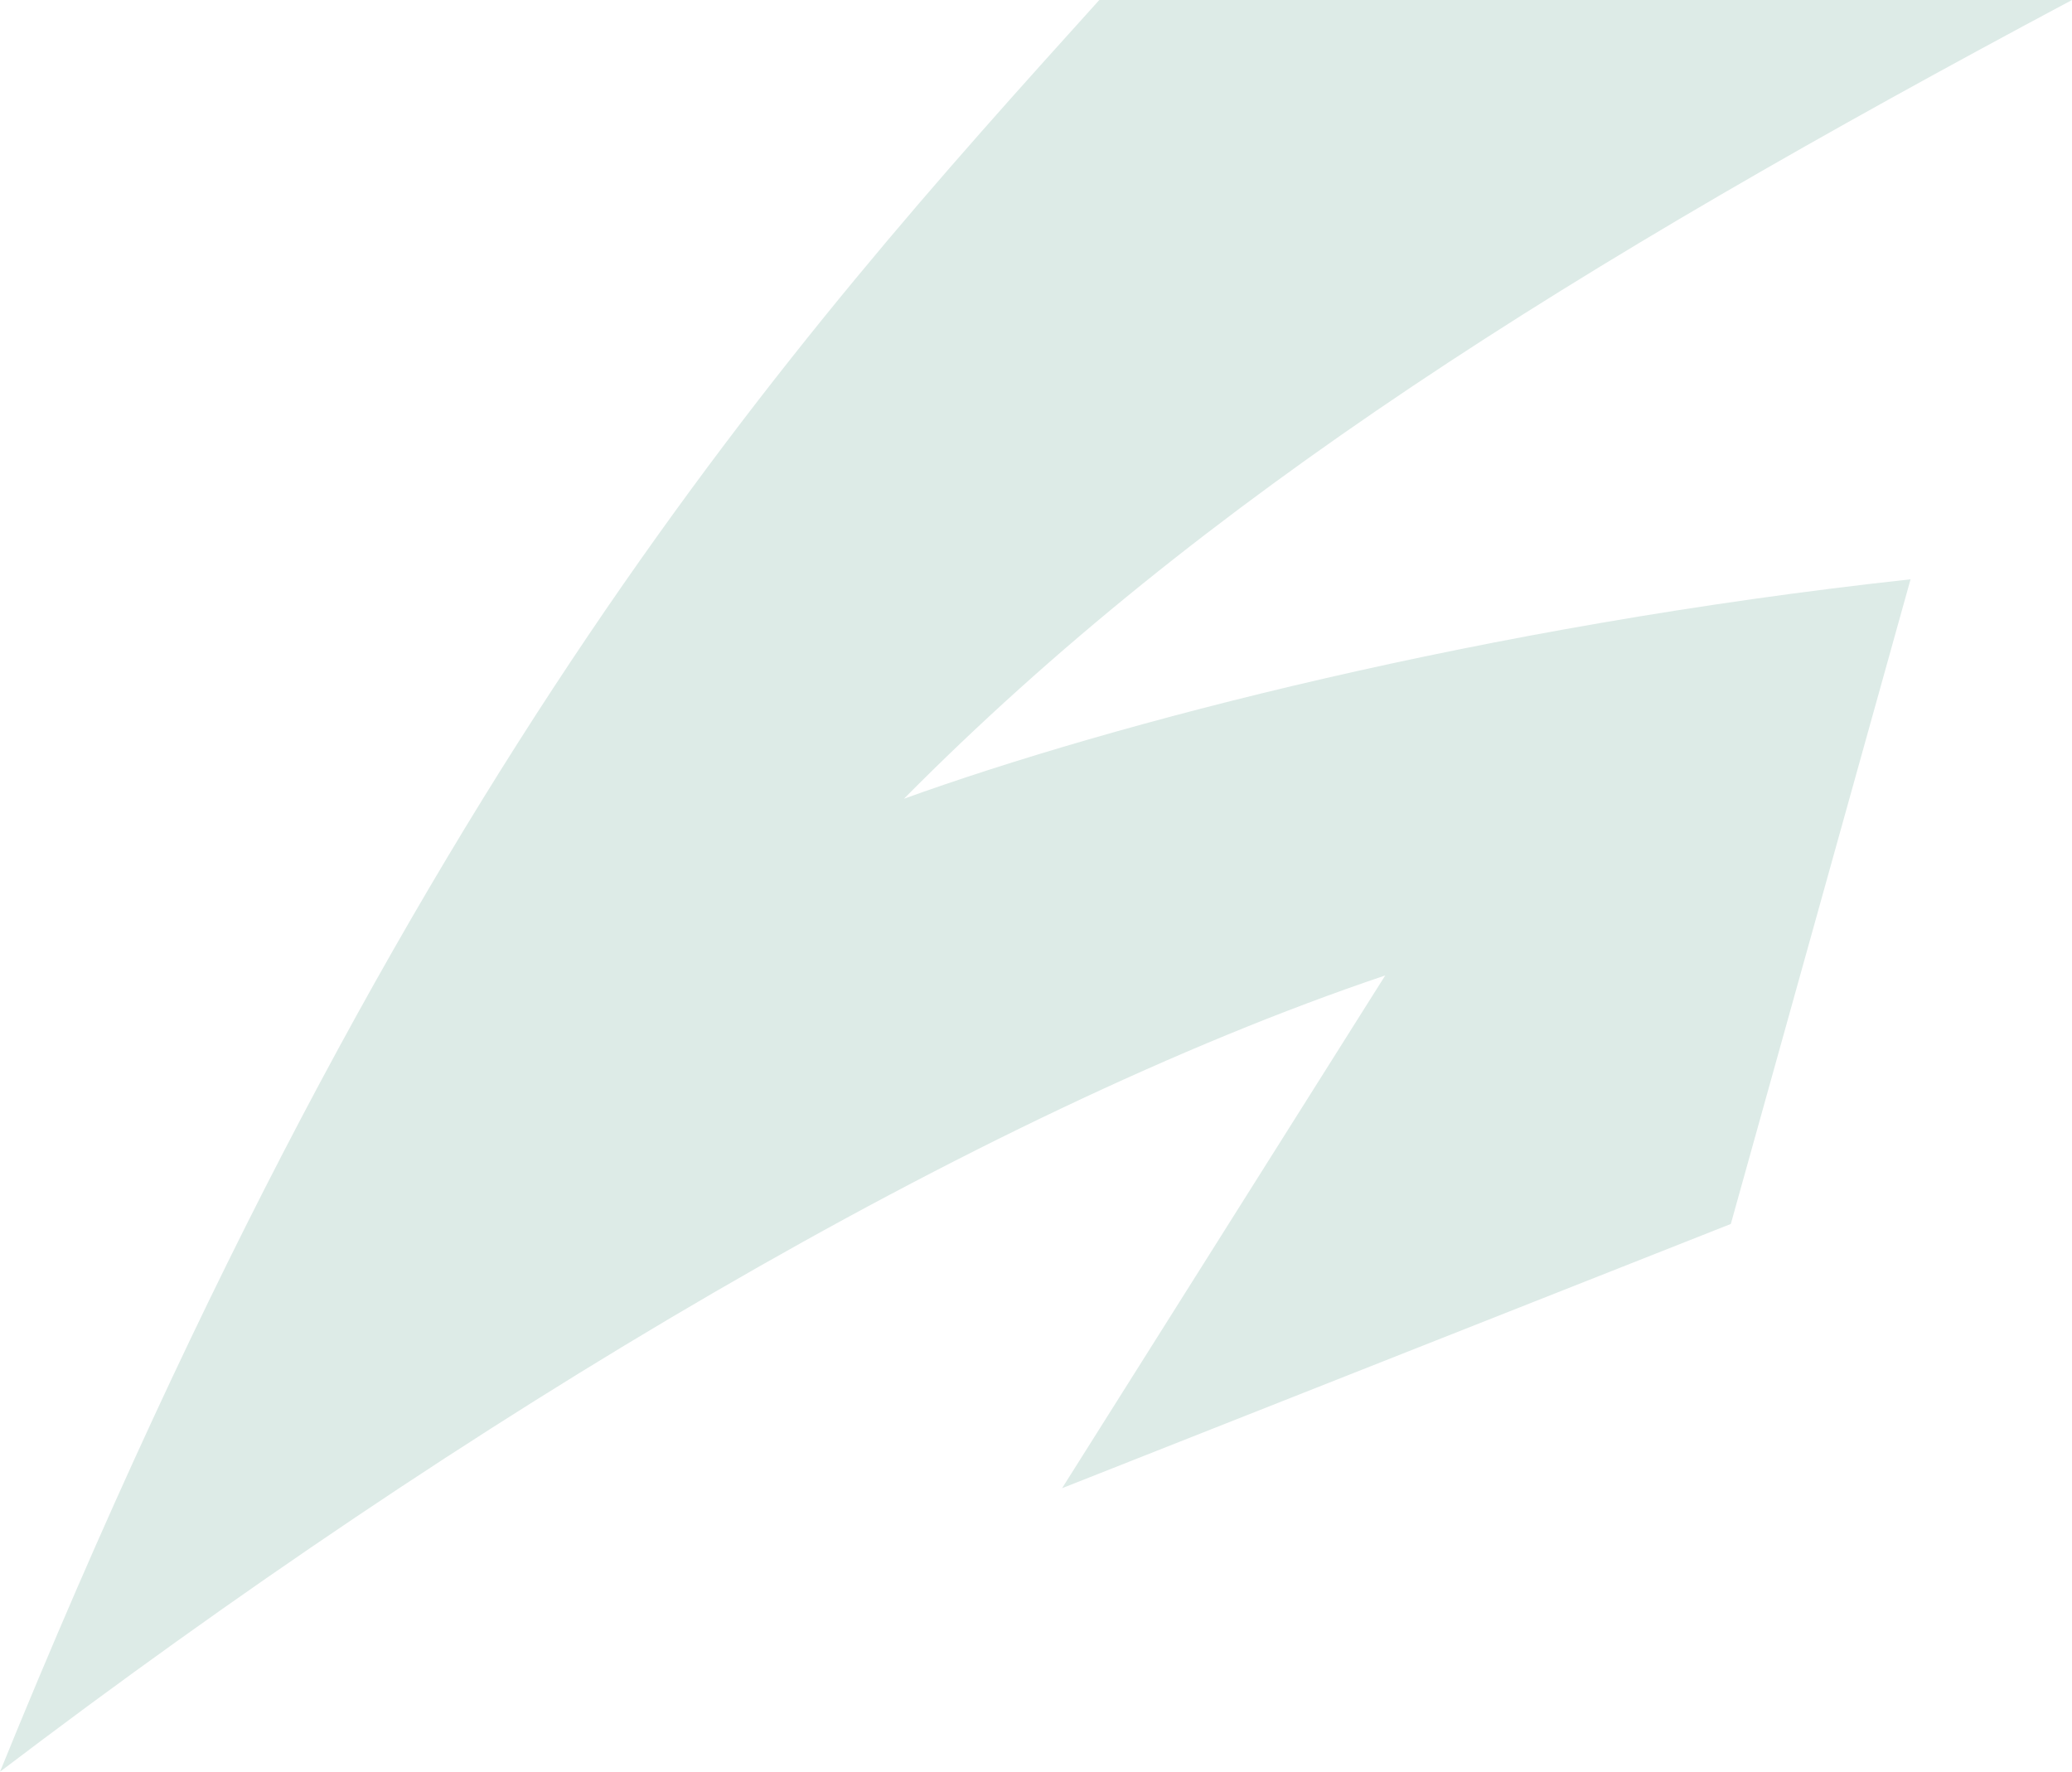 <svg width="138" height="118" viewBox="0 0 138 118" fill="none" xmlns="http://www.w3.org/2000/svg">
<path id="Vector" d="M138 0H73.216C52.753 22.668 27.29 50.895 0 118C31.045 94.41 64.977 74.164 92.26 64.966L70.737 99.116L115.277 81.517L127.247 38.584L127.248 38.583C98.765 41.686 74.031 48.208 60.204 53.198C80.084 33.129 104.626 17.796 138 0Z" fill="#DDEBE7"/>
</svg>
